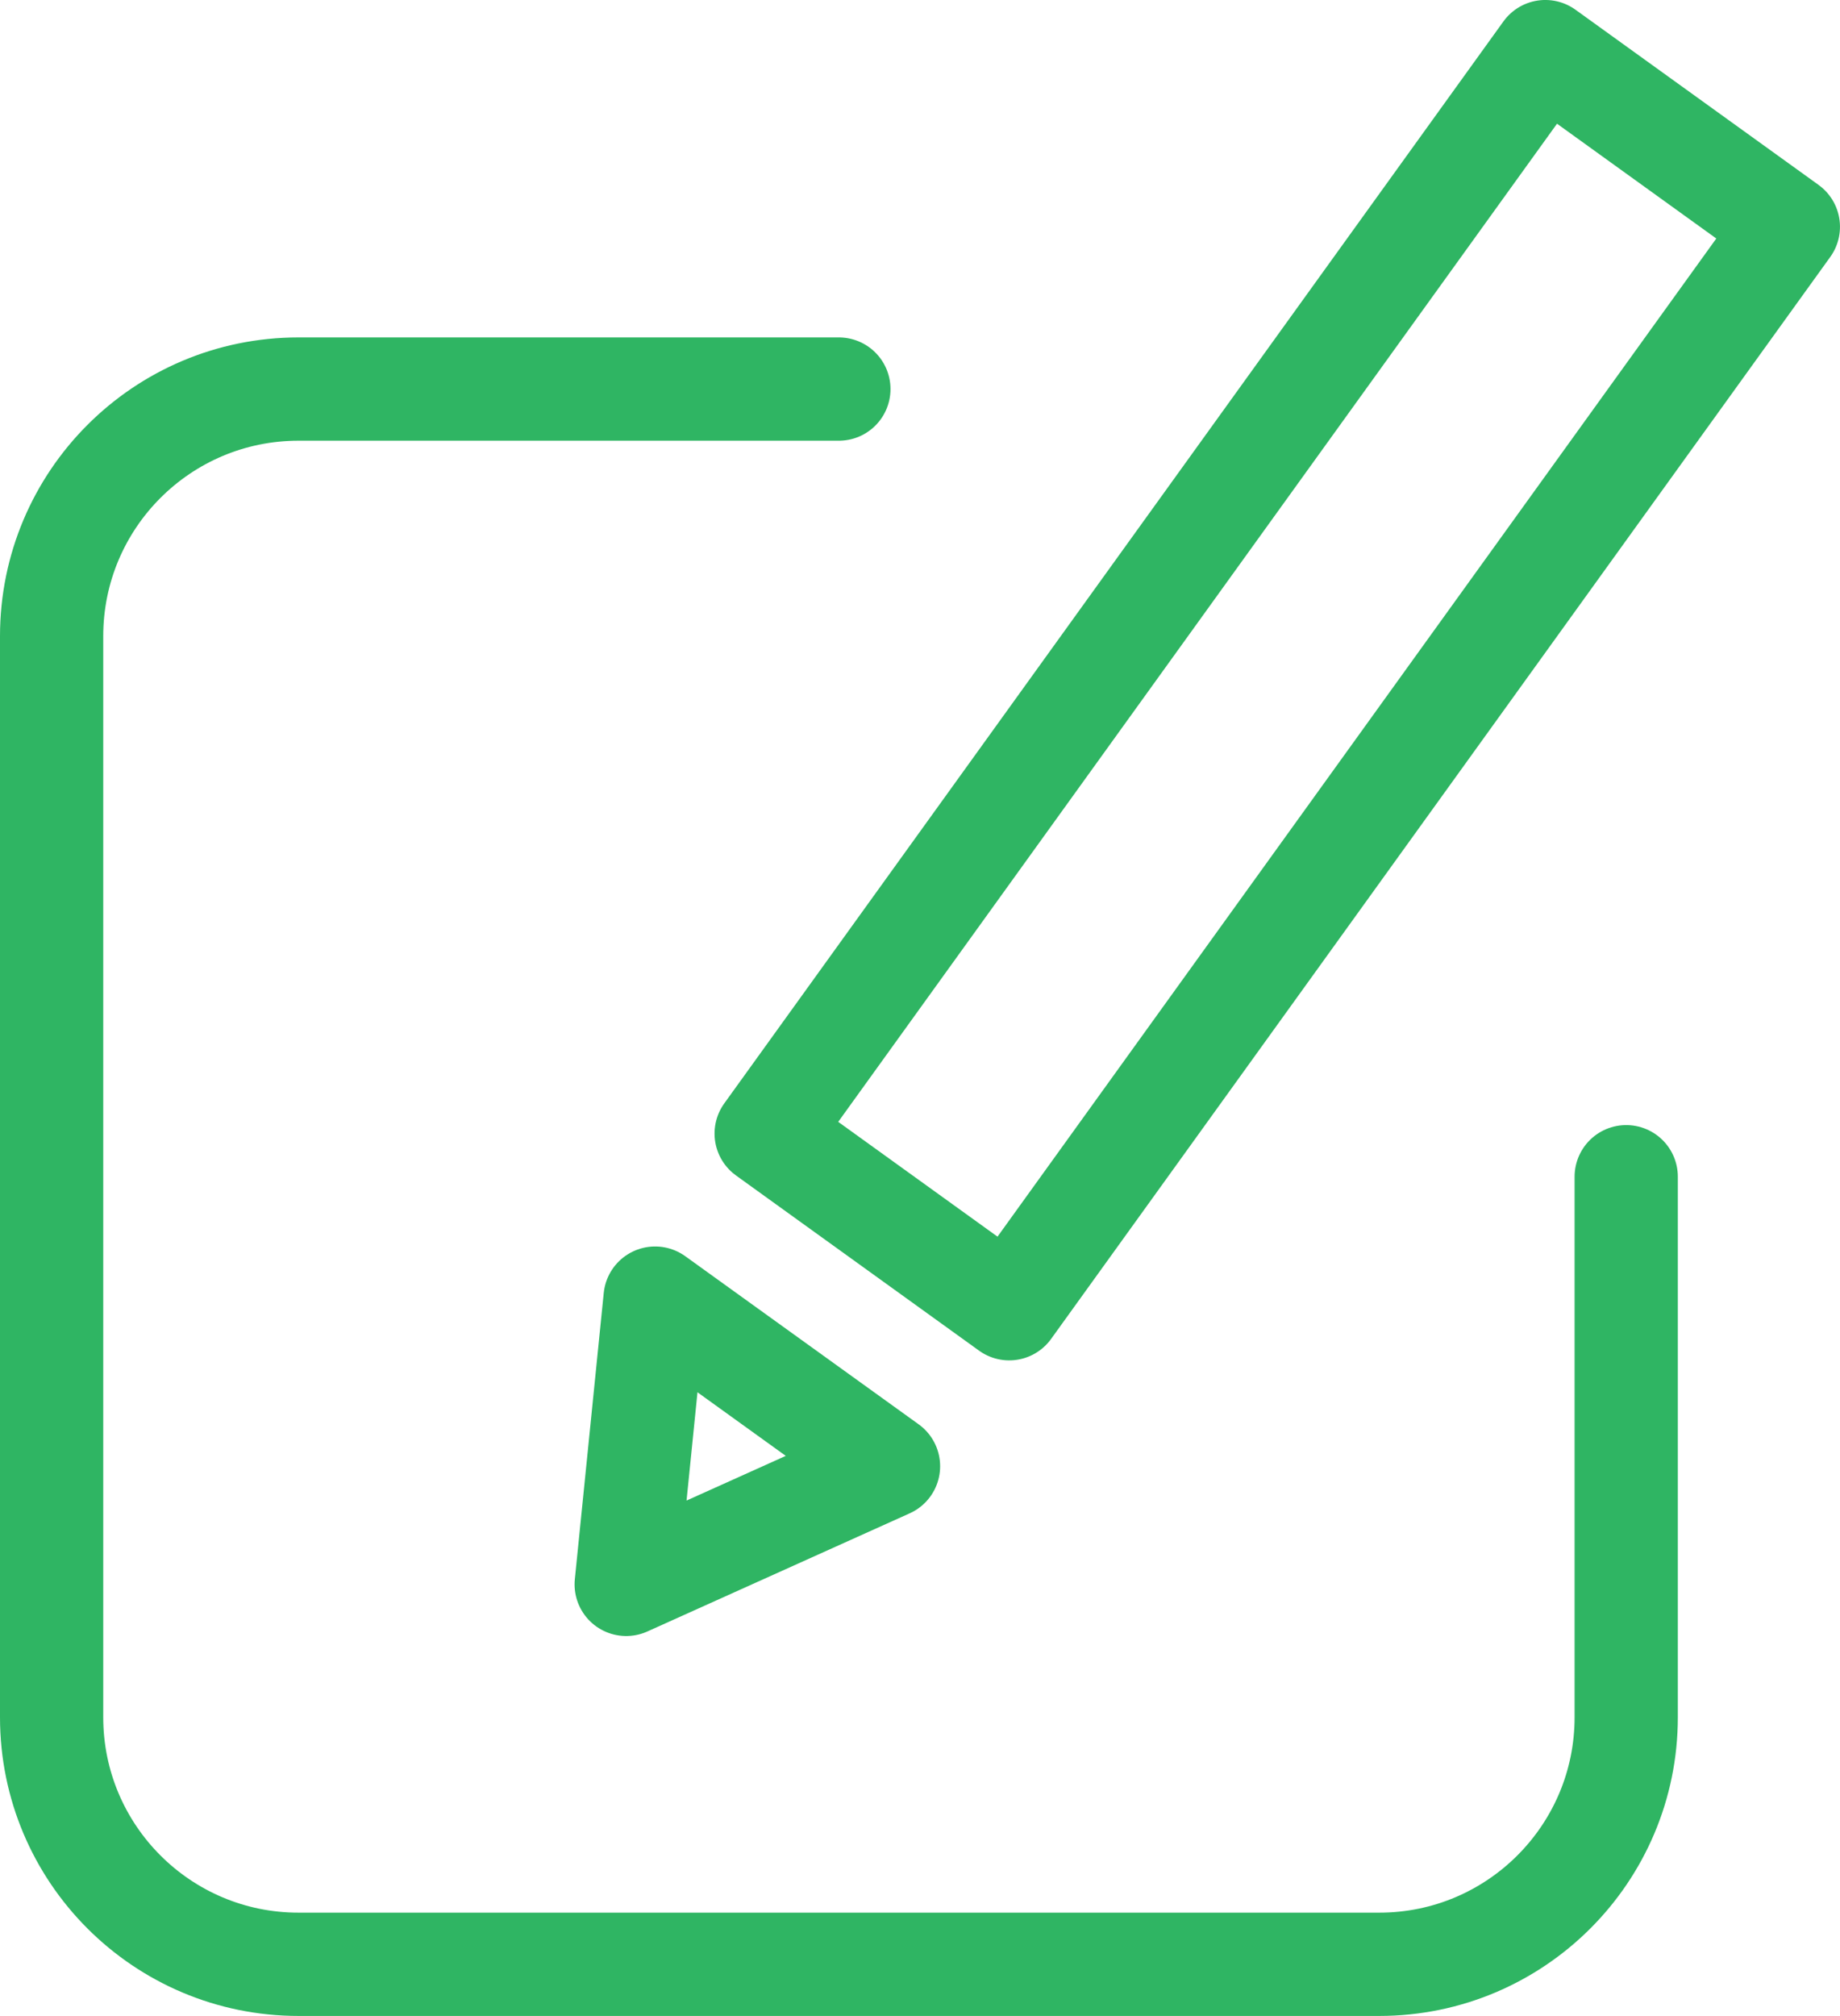 <?xml version="1.0" encoding="UTF-8"?>
<svg id="Layer_2" data-name="Layer 2" xmlns="http://www.w3.org/2000/svg" viewBox="0 0 231.69 253.74">
  <defs>
    <style>
      .cls-1 {
        fill: none;
        stroke: #2fb563;
        stroke-linecap: round;
        stroke-linejoin: round;
        stroke-width: 13px;
      }
    </style>
  </defs>
  <g id="Layer_1-2" data-name="Layer 1">
    <path class="cls-1" d="M204.77,148.11v68.04c0,17.17-13.93,31.09-31.1,31.09H37.59c-17.17,0-31.09-13.92-31.09-31.09V80.07c0-17.18,13.92-31.1,31.09-31.1h68.04"/>
    <rect class="cls-1" x="141.97" y="1.69" width="37.72" height="167.84" transform="translate(80.38 -77.86) rotate(35.77)"/>
    <polygon class="cls-1" points="78.85 199.42 111.88 184.55 82.49 163.39 78.85 199.42"/>
  </g>
</svg>